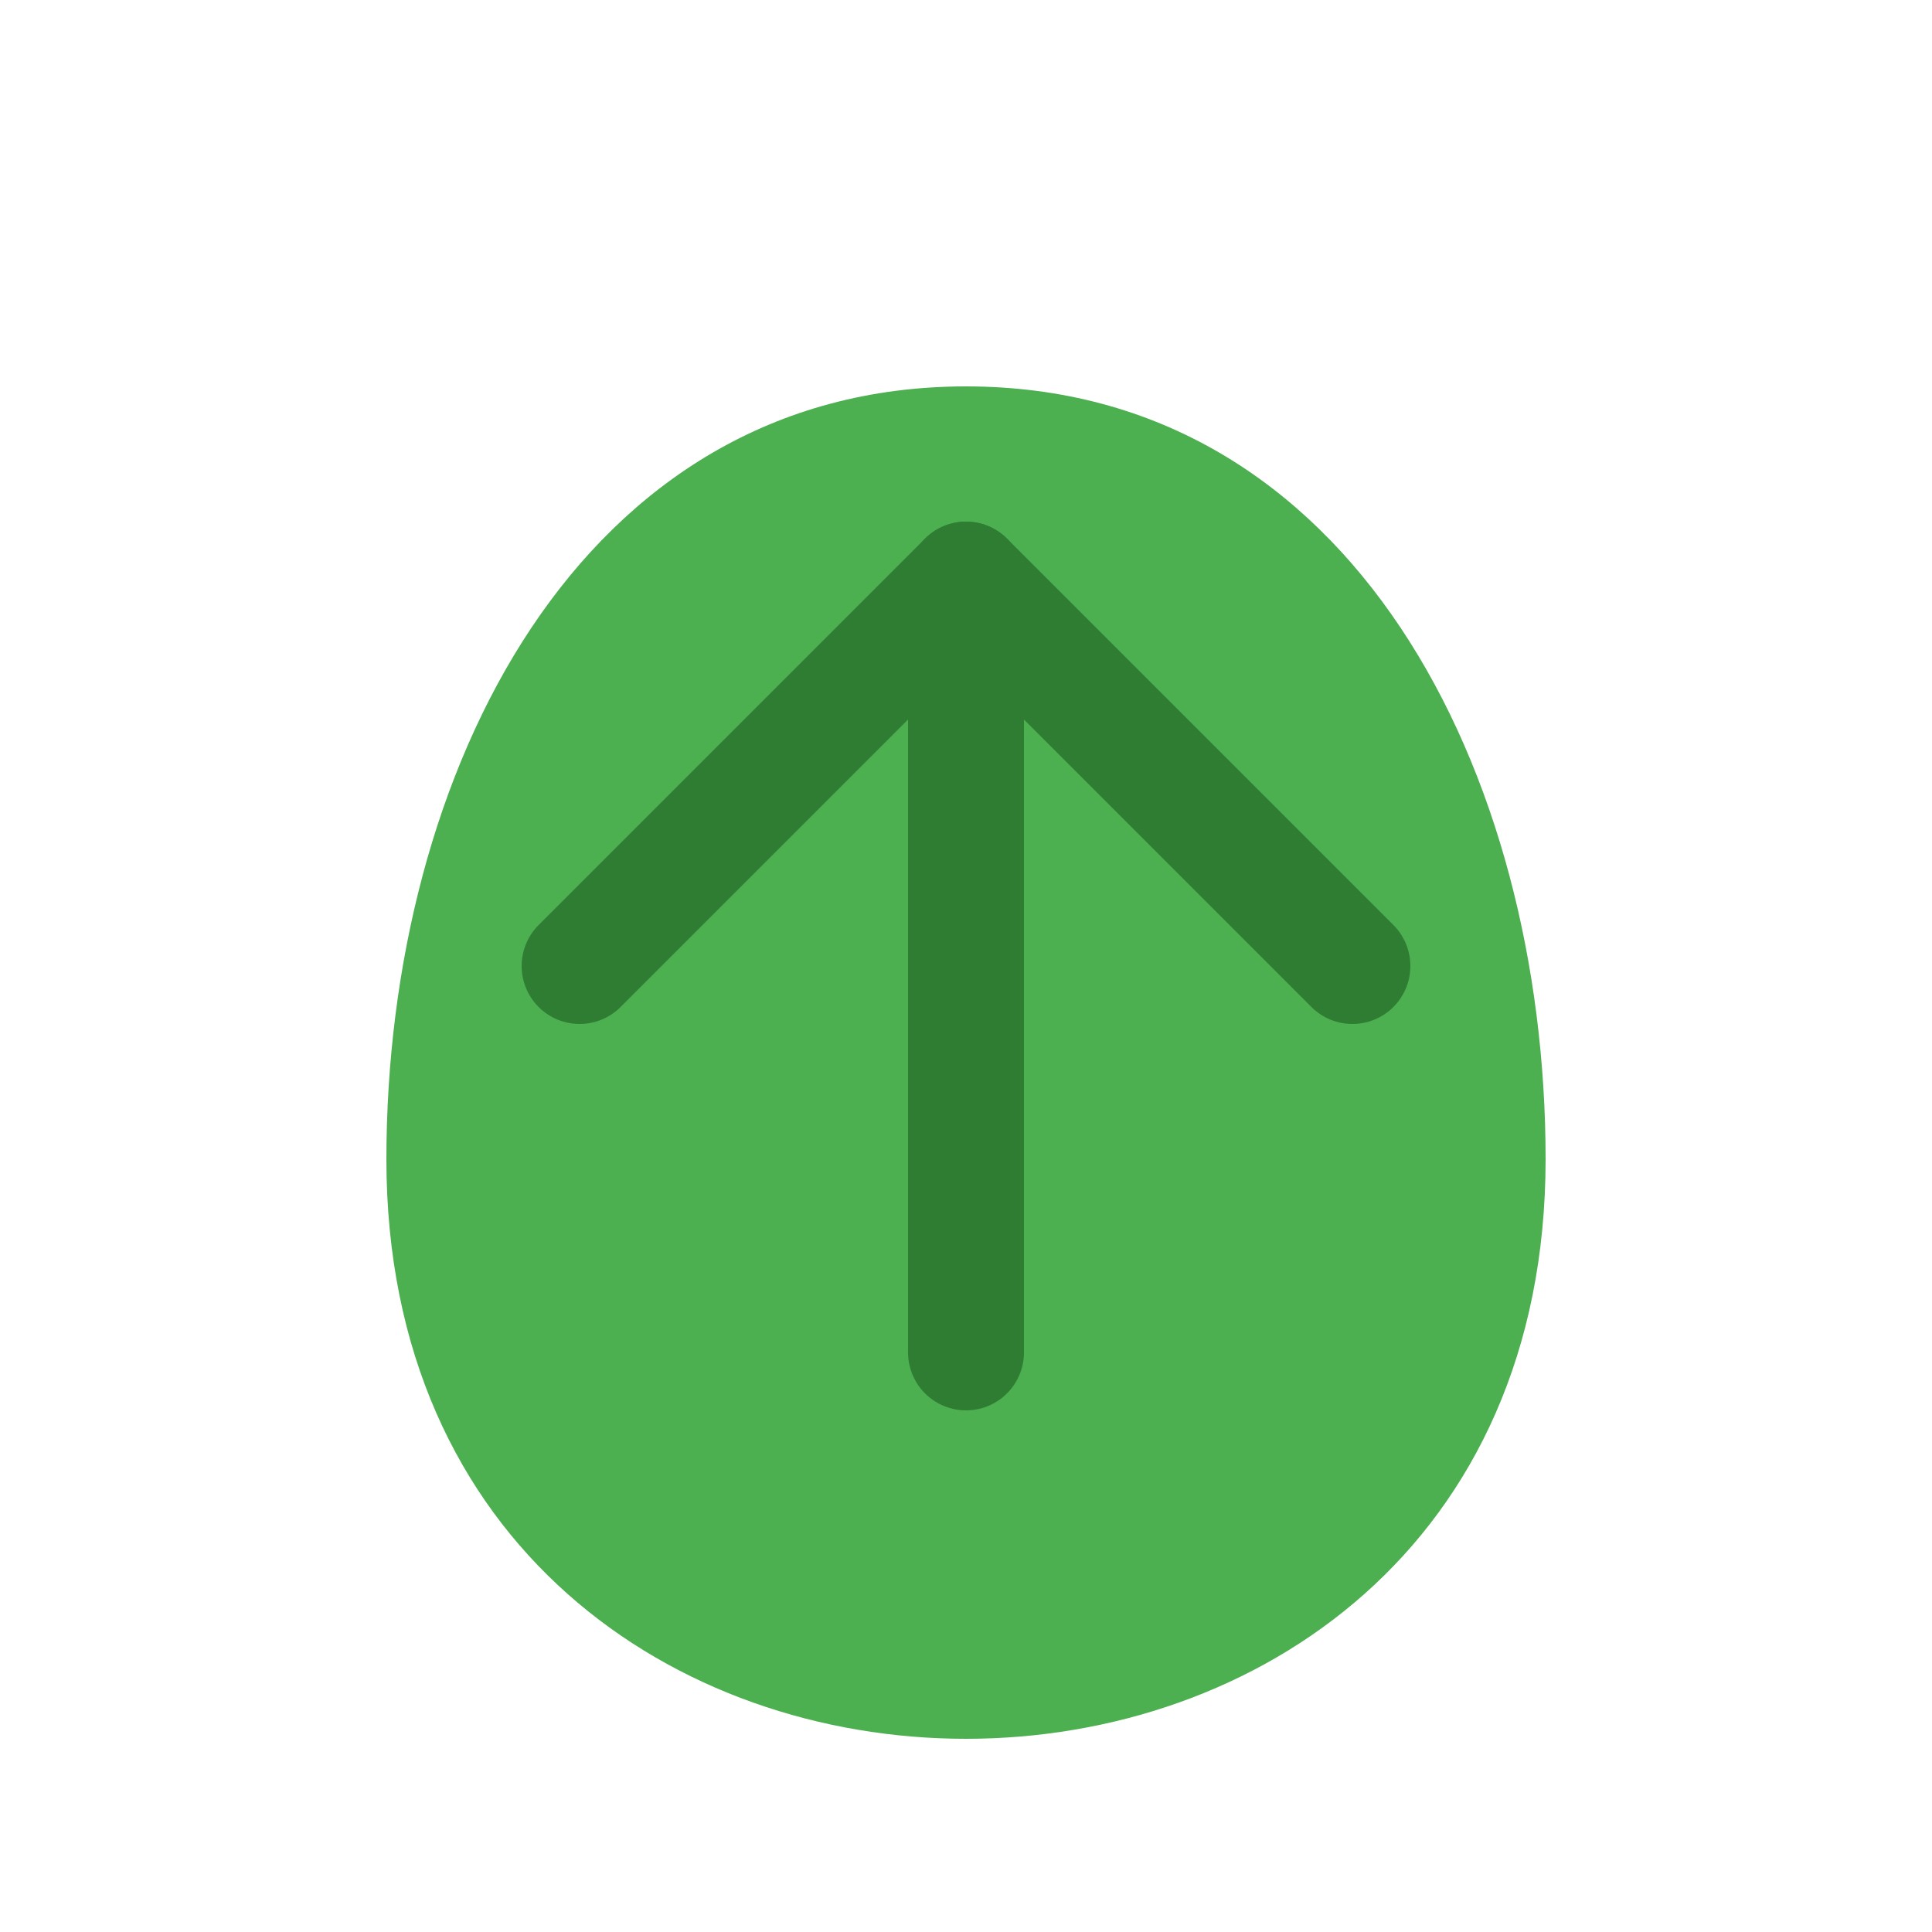 <svg width="100" height="100" viewBox="0 0 100 100" xmlns="http://www.w3.org/2000/svg">
  <path d="M50 20 C30 20, 20 40, 20 60 C20 80, 35 90, 50 90 C65 90, 80 80, 80 60 C80 40, 70 20, 50 20 Z" fill="#4CAF50"/>
  <path d="M50 30 L50 70" stroke="#2E7D32" stroke-width="6" stroke-linecap="round"/>
  <path d="M30 50 L50 30 L70 50" fill="none" stroke="#2E7D32" stroke-width="6" stroke-linecap="round" stroke-linejoin="round"/>
</svg>
